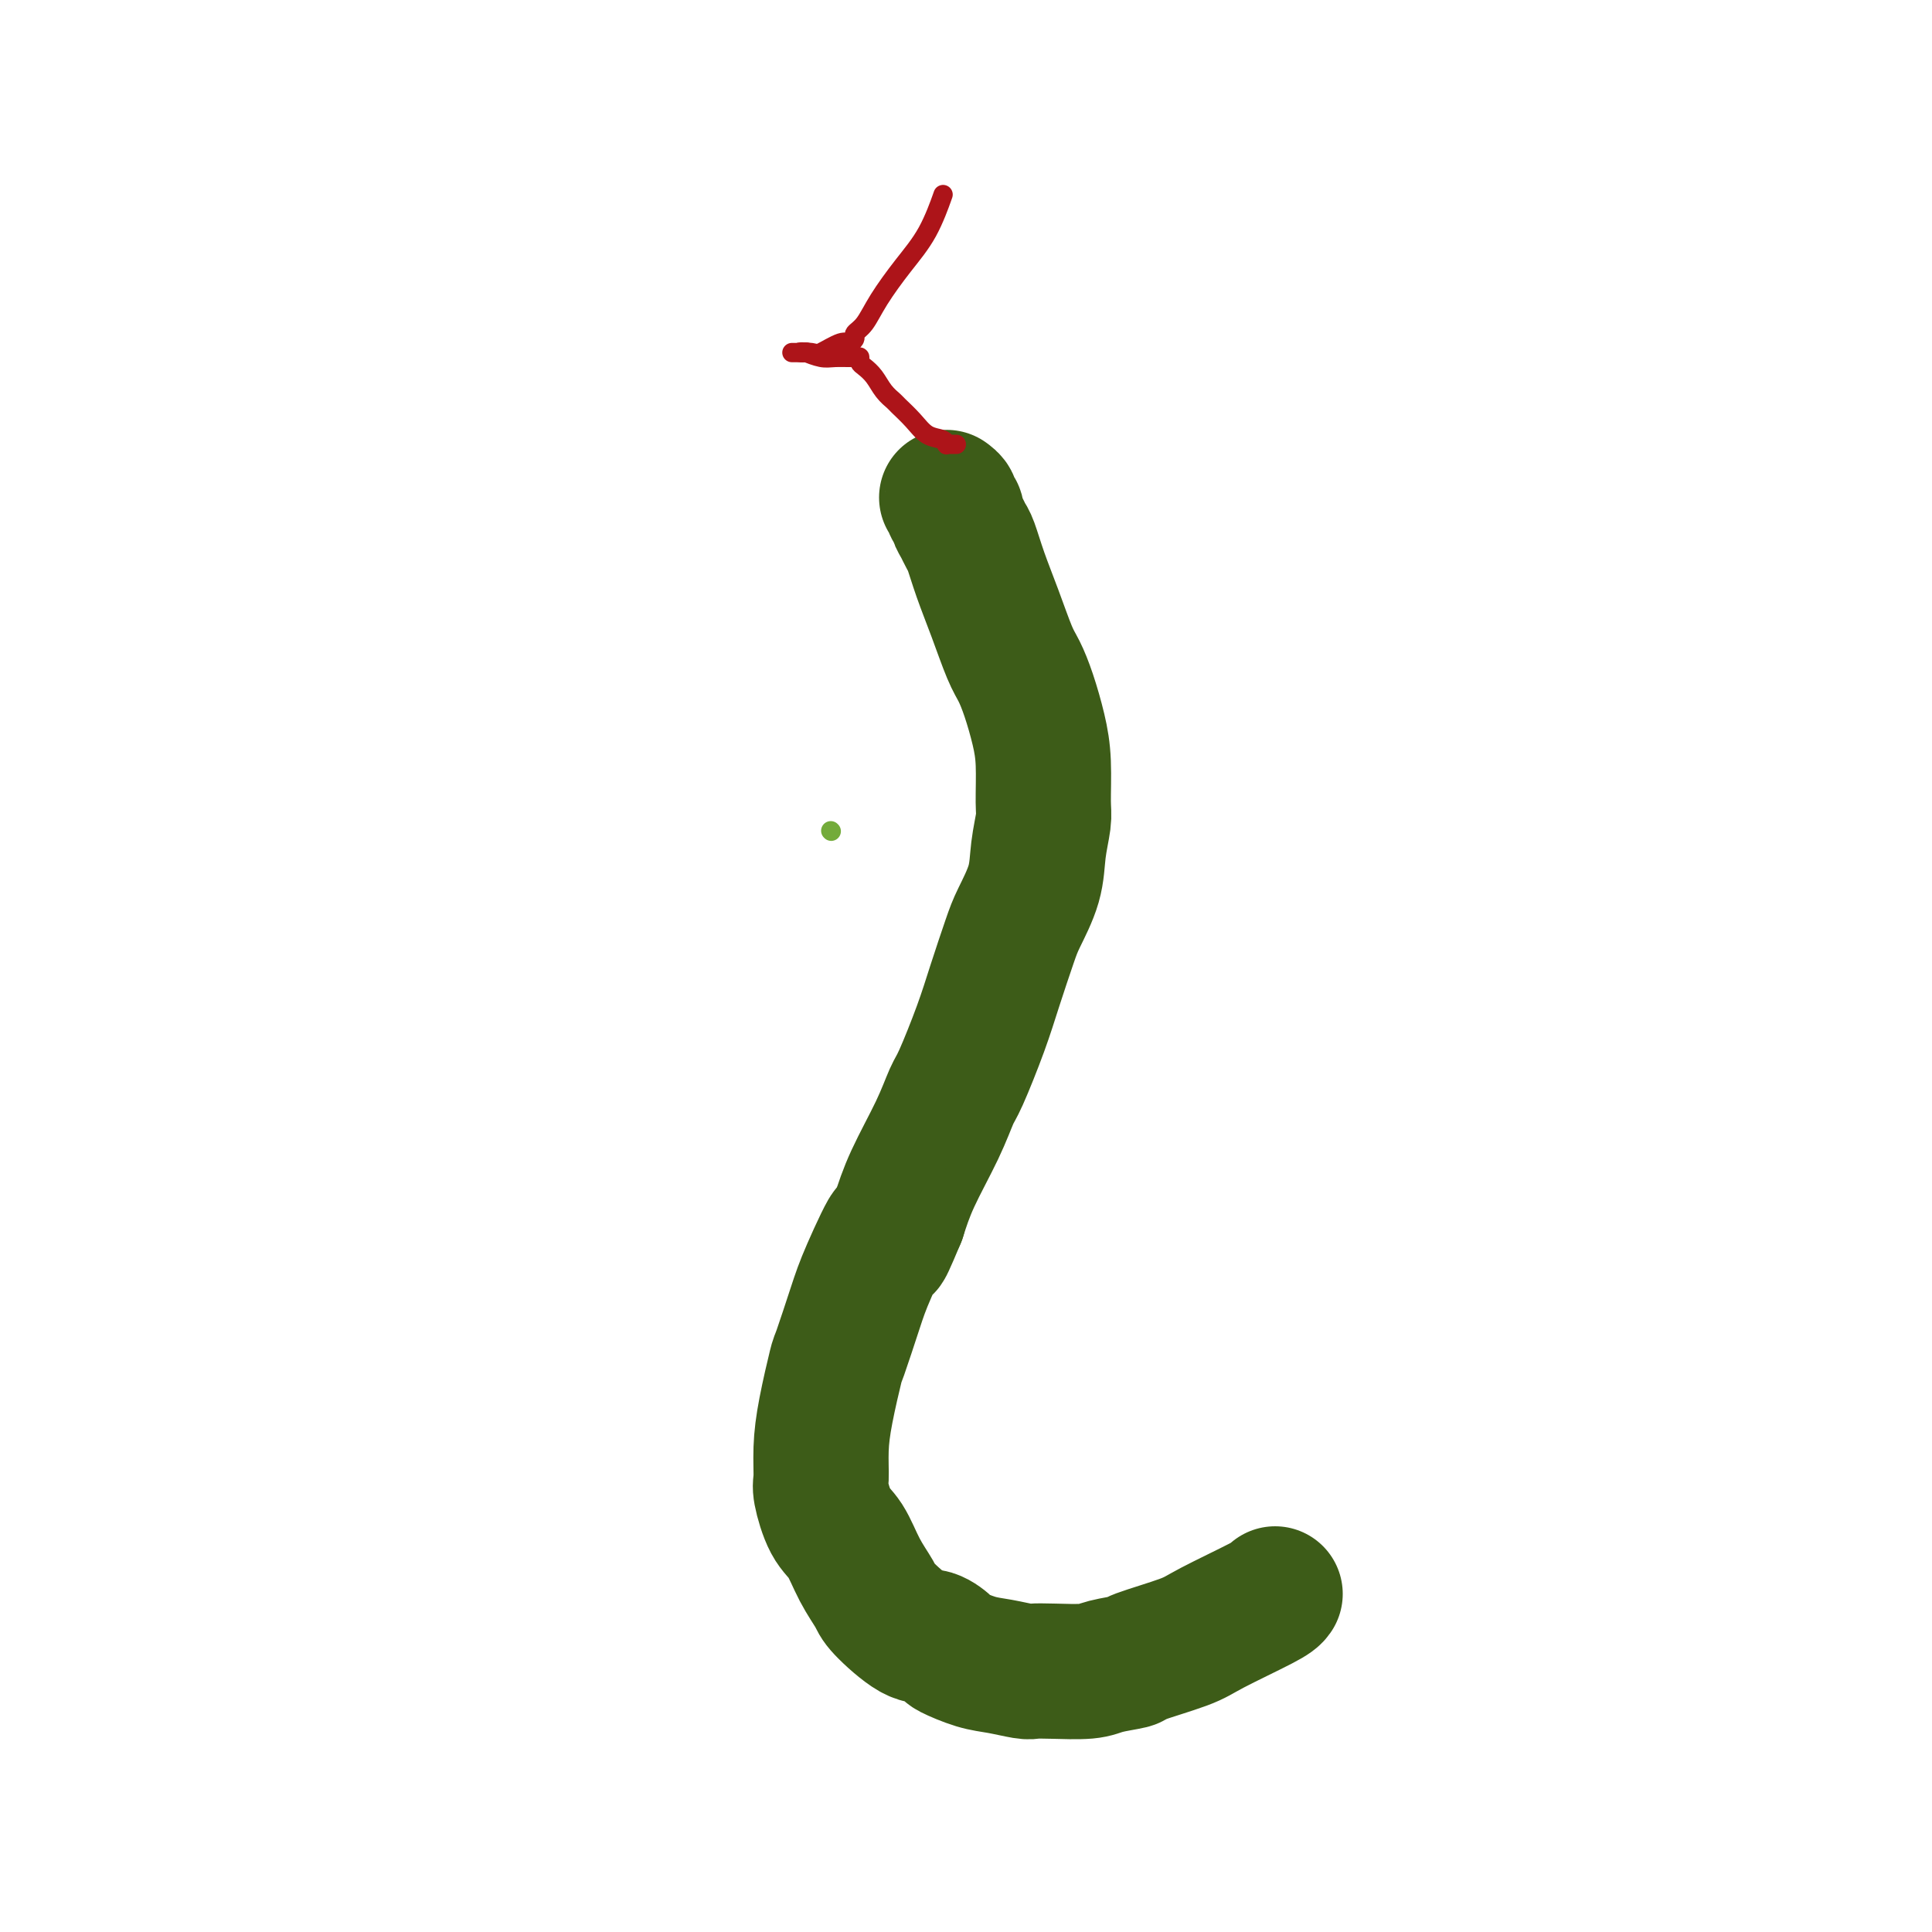<svg viewBox='0 0 400 400' version='1.1' xmlns='http://www.w3.org/2000/svg' xmlns:xlink='http://www.w3.org/1999/xlink'><g fill='none' stroke='#73AB3A' stroke-width='4' stroke-linecap='round' stroke-linejoin='round'><path d='M172,172c0.000,0.000 0.100,0.100 0.1,0.1'/></g>
<g fill='none' stroke='#3D5C18' stroke-width='28' stroke-linecap='round' stroke-linejoin='round'><path d='M196,103c0.455,0.335 0.909,0.670 1,1c0.091,0.330 -0.183,0.655 0,1c0.183,0.345 0.822,0.708 1,1c0.178,0.292 -0.105,0.511 0,1c0.105,0.489 0.597,1.246 1,2c0.403,0.754 0.716,1.504 1,2c0.284,0.496 0.537,0.740 1,2c0.463,1.260 1.135,3.538 2,6c0.865,2.462 1.923,5.108 3,8c1.077,2.892 2.173,6.030 3,8c0.827,1.970 1.384,2.772 2,4c0.616,1.228 1.290,2.882 2,5c0.710,2.118 1.455,4.700 2,7c0.545,2.300 0.891,4.317 1,7c0.109,2.683 -0.019,6.031 0,8c0.019,1.969 0.186,2.560 0,4c-0.186,1.440 -0.724,3.730 -1,6c-0.276,2.270 -0.288,4.520 -1,7c-0.712,2.480 -2.124,5.189 -3,7c-0.876,1.811 -1.217,2.723 -2,5c-0.783,2.277 -2.006,5.921 -3,9c-0.994,3.079 -1.757,5.595 -3,9c-1.243,3.405 -2.966,7.700 -4,10c-1.034,2.300 -1.380,2.606 -2,4c-0.620,1.394 -1.513,3.875 -3,7c-1.487,3.125 -3.568,6.893 -5,10c-1.432,3.107 -2.216,5.554 -3,8'/><path d='M186,252c-4.578,10.960 -2.024,3.861 -2,3c0.024,-0.861 -2.484,4.515 -4,8c-1.516,3.485 -2.042,5.080 -3,8c-0.958,2.920 -2.347,7.164 -3,9c-0.653,1.836 -0.569,1.265 -1,3c-0.431,1.735 -1.378,5.777 -2,9c-0.622,3.223 -0.918,5.626 -1,8c-0.082,2.374 0.049,4.717 0,6c-0.049,1.283 -0.279,1.506 0,3c0.279,1.494 1.068,4.259 2,6c0.932,1.741 2.006,2.457 3,4c0.994,1.543 1.907,3.914 3,6c1.093,2.086 2.367,3.886 3,5c0.633,1.114 0.624,1.540 2,3c1.376,1.460 4.135,3.953 6,5c1.865,1.047 2.836,0.647 4,1c1.164,0.353 2.522,1.457 3,2c0.478,0.543 0.077,0.524 1,1c0.923,0.476 3.170,1.448 5,2c1.830,0.552 3.242,0.685 5,1c1.758,0.315 3.861,0.814 5,1c1.139,0.186 1.315,0.061 2,0c0.685,-0.061 1.878,-0.056 4,0c2.122,0.056 5.173,0.163 7,0c1.827,-0.163 2.429,-0.597 4,-1c1.571,-0.403 4.112,-0.776 5,-1c0.888,-0.224 0.122,-0.297 2,-1c1.878,-0.703 6.400,-2.034 9,-3c2.600,-0.966 3.277,-1.568 6,-3c2.723,-1.432 7.492,-3.695 10,-5c2.508,-1.305 2.754,-1.653 3,-2'/></g>
<g fill='none' stroke='#AD1419' stroke-width='4' stroke-linecap='round' stroke-linejoin='round'><path d='M198,92c-0.307,0.007 -0.613,0.015 -1,0c-0.387,-0.015 -0.854,-0.051 -1,0c-0.146,0.051 0.031,0.189 0,0c-0.031,-0.189 -0.269,-0.704 -1,-1c-0.731,-0.296 -1.953,-0.371 -3,-1c-1.047,-0.629 -1.918,-1.810 -3,-3c-1.082,-1.190 -2.373,-2.389 -3,-3c-0.627,-0.611 -0.588,-0.636 -1,-1c-0.412,-0.364 -1.273,-1.068 -2,-2c-0.727,-0.932 -1.319,-2.092 -2,-3c-0.681,-0.908 -1.449,-1.564 -2,-2c-0.551,-0.436 -0.884,-0.652 -1,-1c-0.116,-0.348 -0.015,-0.829 0,-1c0.015,-0.171 -0.057,-0.032 -1,0c-0.943,0.032 -2.756,-0.044 -4,0c-1.244,0.044 -1.918,0.208 -3,0c-1.082,-0.208 -2.572,-0.788 -3,-1c-0.428,-0.212 0.205,-0.057 0,0c-0.205,0.057 -1.247,0.015 -2,0c-0.753,-0.015 -1.215,-0.004 -1,0c0.215,0.004 1.108,0.002 2,0'/><path d='M166,73c-1.312,-0.188 0.906,-0.159 2,0c1.094,0.159 1.062,0.446 2,0c0.938,-0.446 2.845,-1.626 4,-2c1.155,-0.374 1.557,0.058 2,0c0.443,-0.058 0.928,-0.607 1,-1c0.072,-0.393 -0.270,-0.629 0,-1c0.270,-0.371 1.152,-0.878 2,-2c0.848,-1.122 1.664,-2.859 3,-5c1.336,-2.141 3.193,-4.687 5,-7c1.807,-2.313 3.563,-4.392 5,-7c1.437,-2.608 2.553,-5.745 3,-7c0.447,-1.255 0.223,-0.627 0,0'/></g>
</svg>
